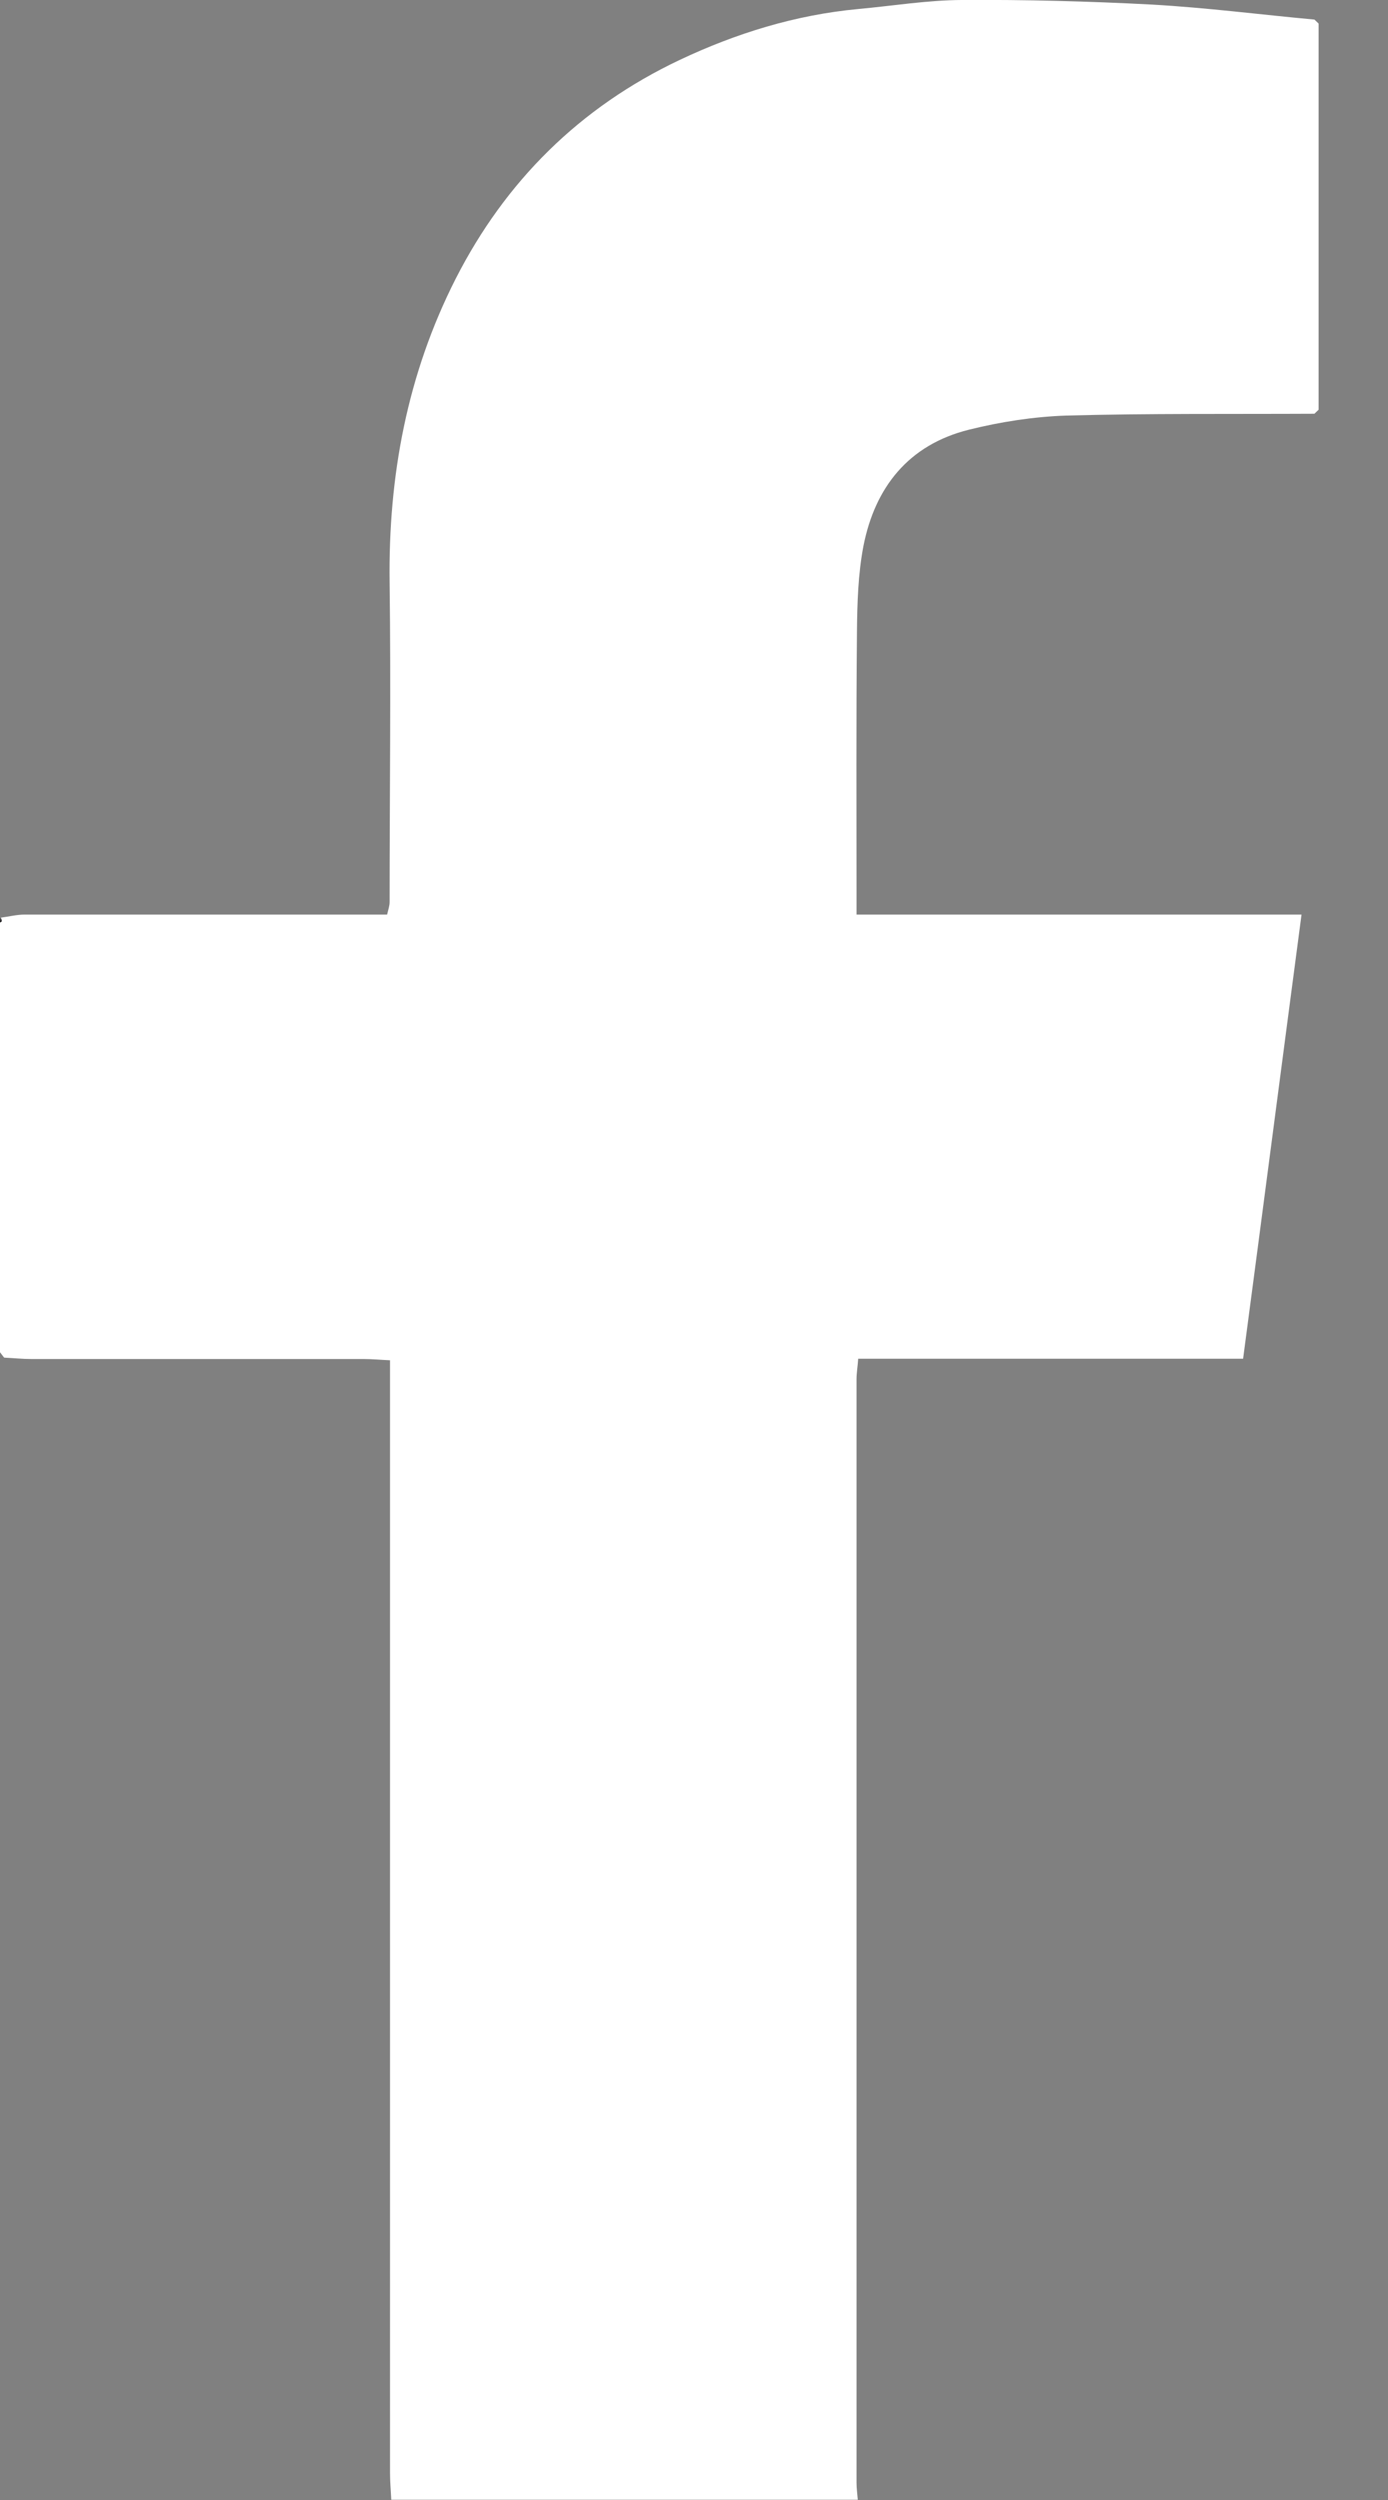 <svg width="10" height="18" viewBox="0 0 10 18" fill="none" xmlns="http://www.w3.org/2000/svg">
<rect x="0" y="0" width="10" height="18" fill="#808080" stroke="none"/>
<g clip-path="url(#clip0_375_151)">
<path d="M9.5 0.171V2.95L9.47 2.979C8.875 2.982 8.279 2.976 7.683 2.992C7.448 3 7.209 3.037 6.98 3.094C6.544 3.203 6.304 3.51 6.221 3.93C6.182 4.132 6.176 4.344 6.174 4.55C6.168 5.183 6.171 5.816 6.171 6.449C6.171 6.488 6.171 6.528 6.171 6.585H9.377C9.235 7.658 9.098 8.713 8.956 9.783H6.183C6.179 9.841 6.171 9.886 6.171 9.929C6.171 12.579 6.171 15.227 6.171 17.876C6.171 17.917 6.177 17.958 6.18 17.998H2.819C2.816 17.934 2.81 17.871 2.81 17.807C2.81 15.208 2.81 12.608 2.81 10.009V9.794C2.742 9.791 2.68 9.785 2.618 9.785C1.82 9.785 1.023 9.785 0.225 9.785C0.16 9.785 0.095 9.778 0.03 9.775C0.019 9.762 0.01 9.749 0 9.736V6.642C0 6.642 0.012 6.636 0.012 6.633C0.012 6.624 0.009 6.616 0.006 6.607C0.062 6.6 0.12 6.585 0.176 6.585C0.98 6.585 1.783 6.585 2.587 6.585H2.789C2.797 6.549 2.807 6.523 2.807 6.495C2.807 5.728 2.817 4.962 2.807 4.194C2.797 3.428 2.933 2.696 3.283 2.007C3.641 1.305 4.176 0.773 4.896 0.432C5.302 0.24 5.731 0.107 6.183 0.065C6.433 0.042 6.683 0.001 6.932 -8.13232e-05C7.388 -0.003 7.844 0.009 8.3 0.033C8.69 0.055 9.08 0.105 9.47 0.141C9.481 0.151 9.49 0.16 9.5 0.17V0.171Z" fill="white"/>
<path d="M0.006 6.607C0.007 6.616 0.012 6.624 0.012 6.633C0.012 6.636 0.004 6.639 0 6.642C0.001 6.63 0.004 6.619 0.006 6.607Z" fill="#100F11"/>
</g>
<defs>
<clipPath id="clip0_375_151">
<rect width="9.5" height="18" fill="white"/>
</clipPath>
</defs>
</svg>
